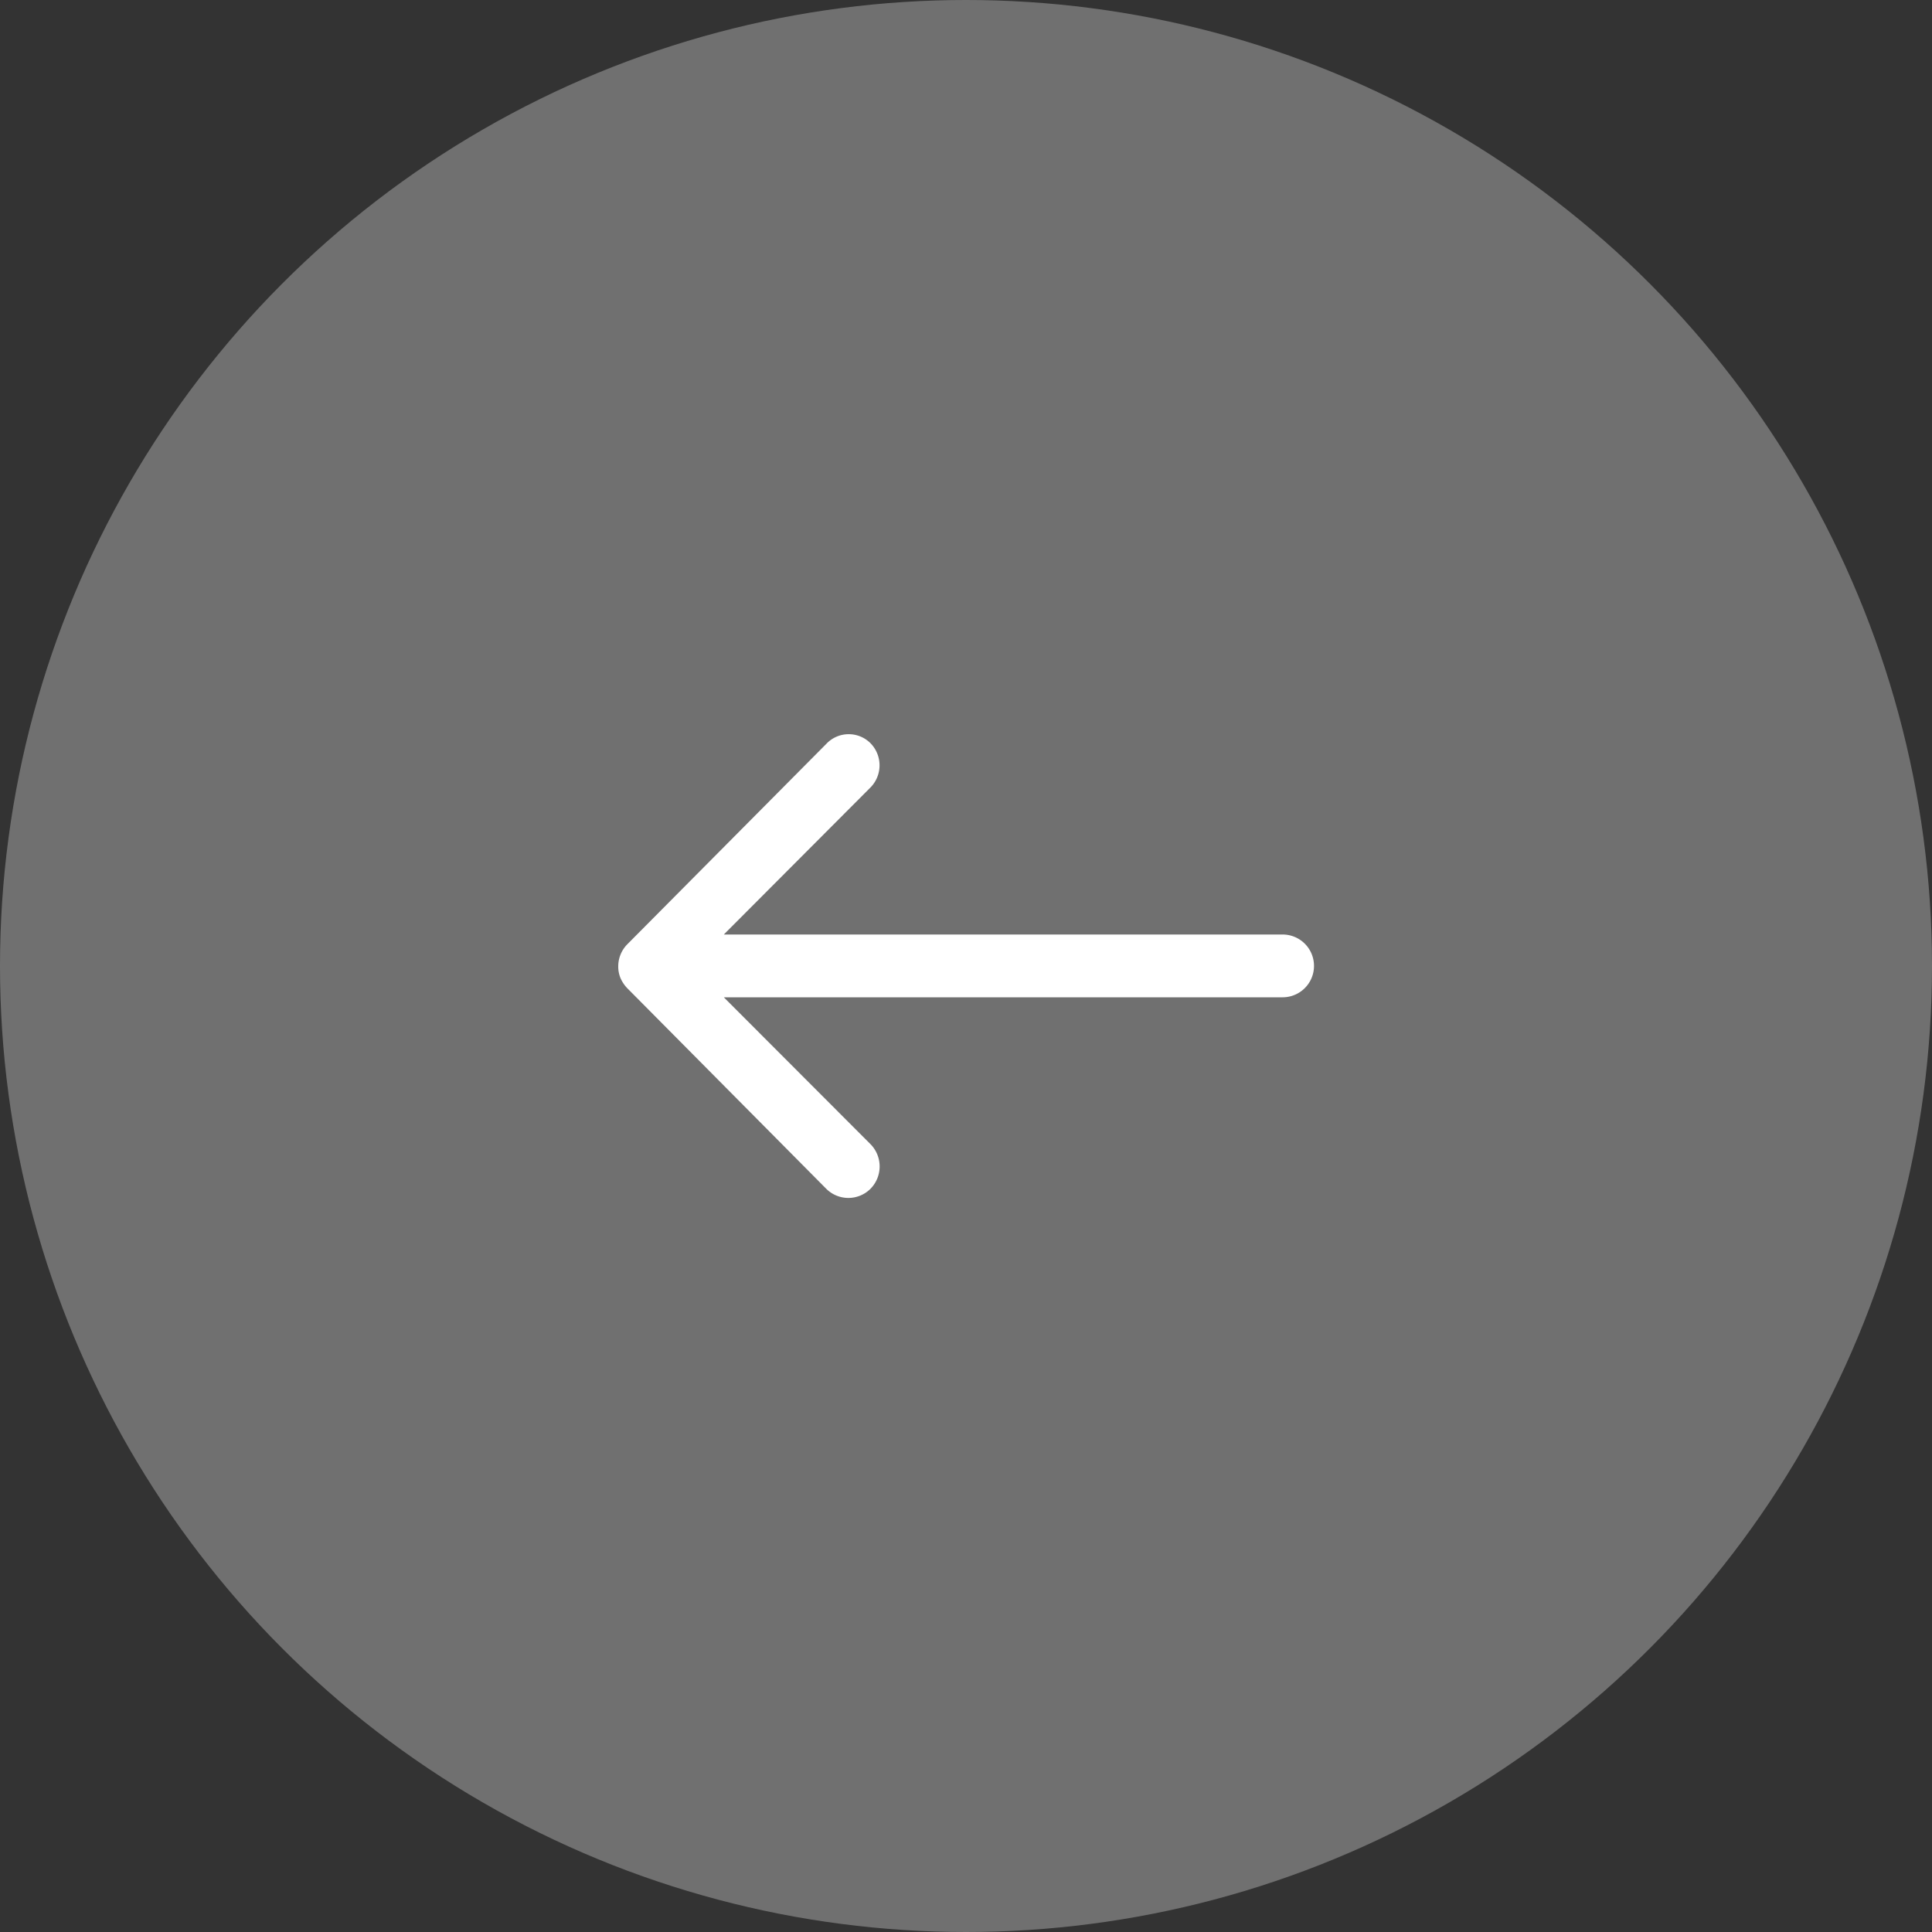 <svg xmlns="http://www.w3.org/2000/svg" width="40" height="40" viewBox="0 0 40 40">
  <rect x="0" y="0" width="40" height="40" fill="#333333" stroke="none"/>
  <g id="Grupo_1573" data-name="Grupo 1573" transform="translate(-202 -2777)">
    <circle id="Elipse_10" data-name="Elipse 10" cx="20" cy="20" r="20" transform="translate(202 2777)" fill="#707070"/>
    <path id="Icon_ionic-ios-arrow-round-back" data-name="Icon ionic-ios-arrow-round-back" d="M13.1,11.435a.653.653,0,0,1,.005.92L10.068,15.4H21.637a.65.65,0,0,1,0,1.3H10.068l3.041,3.045a.658.658,0,0,1-.005.92.648.648,0,0,1-.915,0L8.067,16.51h0a.73.73,0,0,1-.135-.2.62.62,0,0,1-.05-.25.652.652,0,0,1,.185-.455l4.121-4.15A.637.637,0,0,1,13.1,11.435Z" transform="translate(206.918 2780.948)" fill="#fff"/>
  </g>
</svg>
